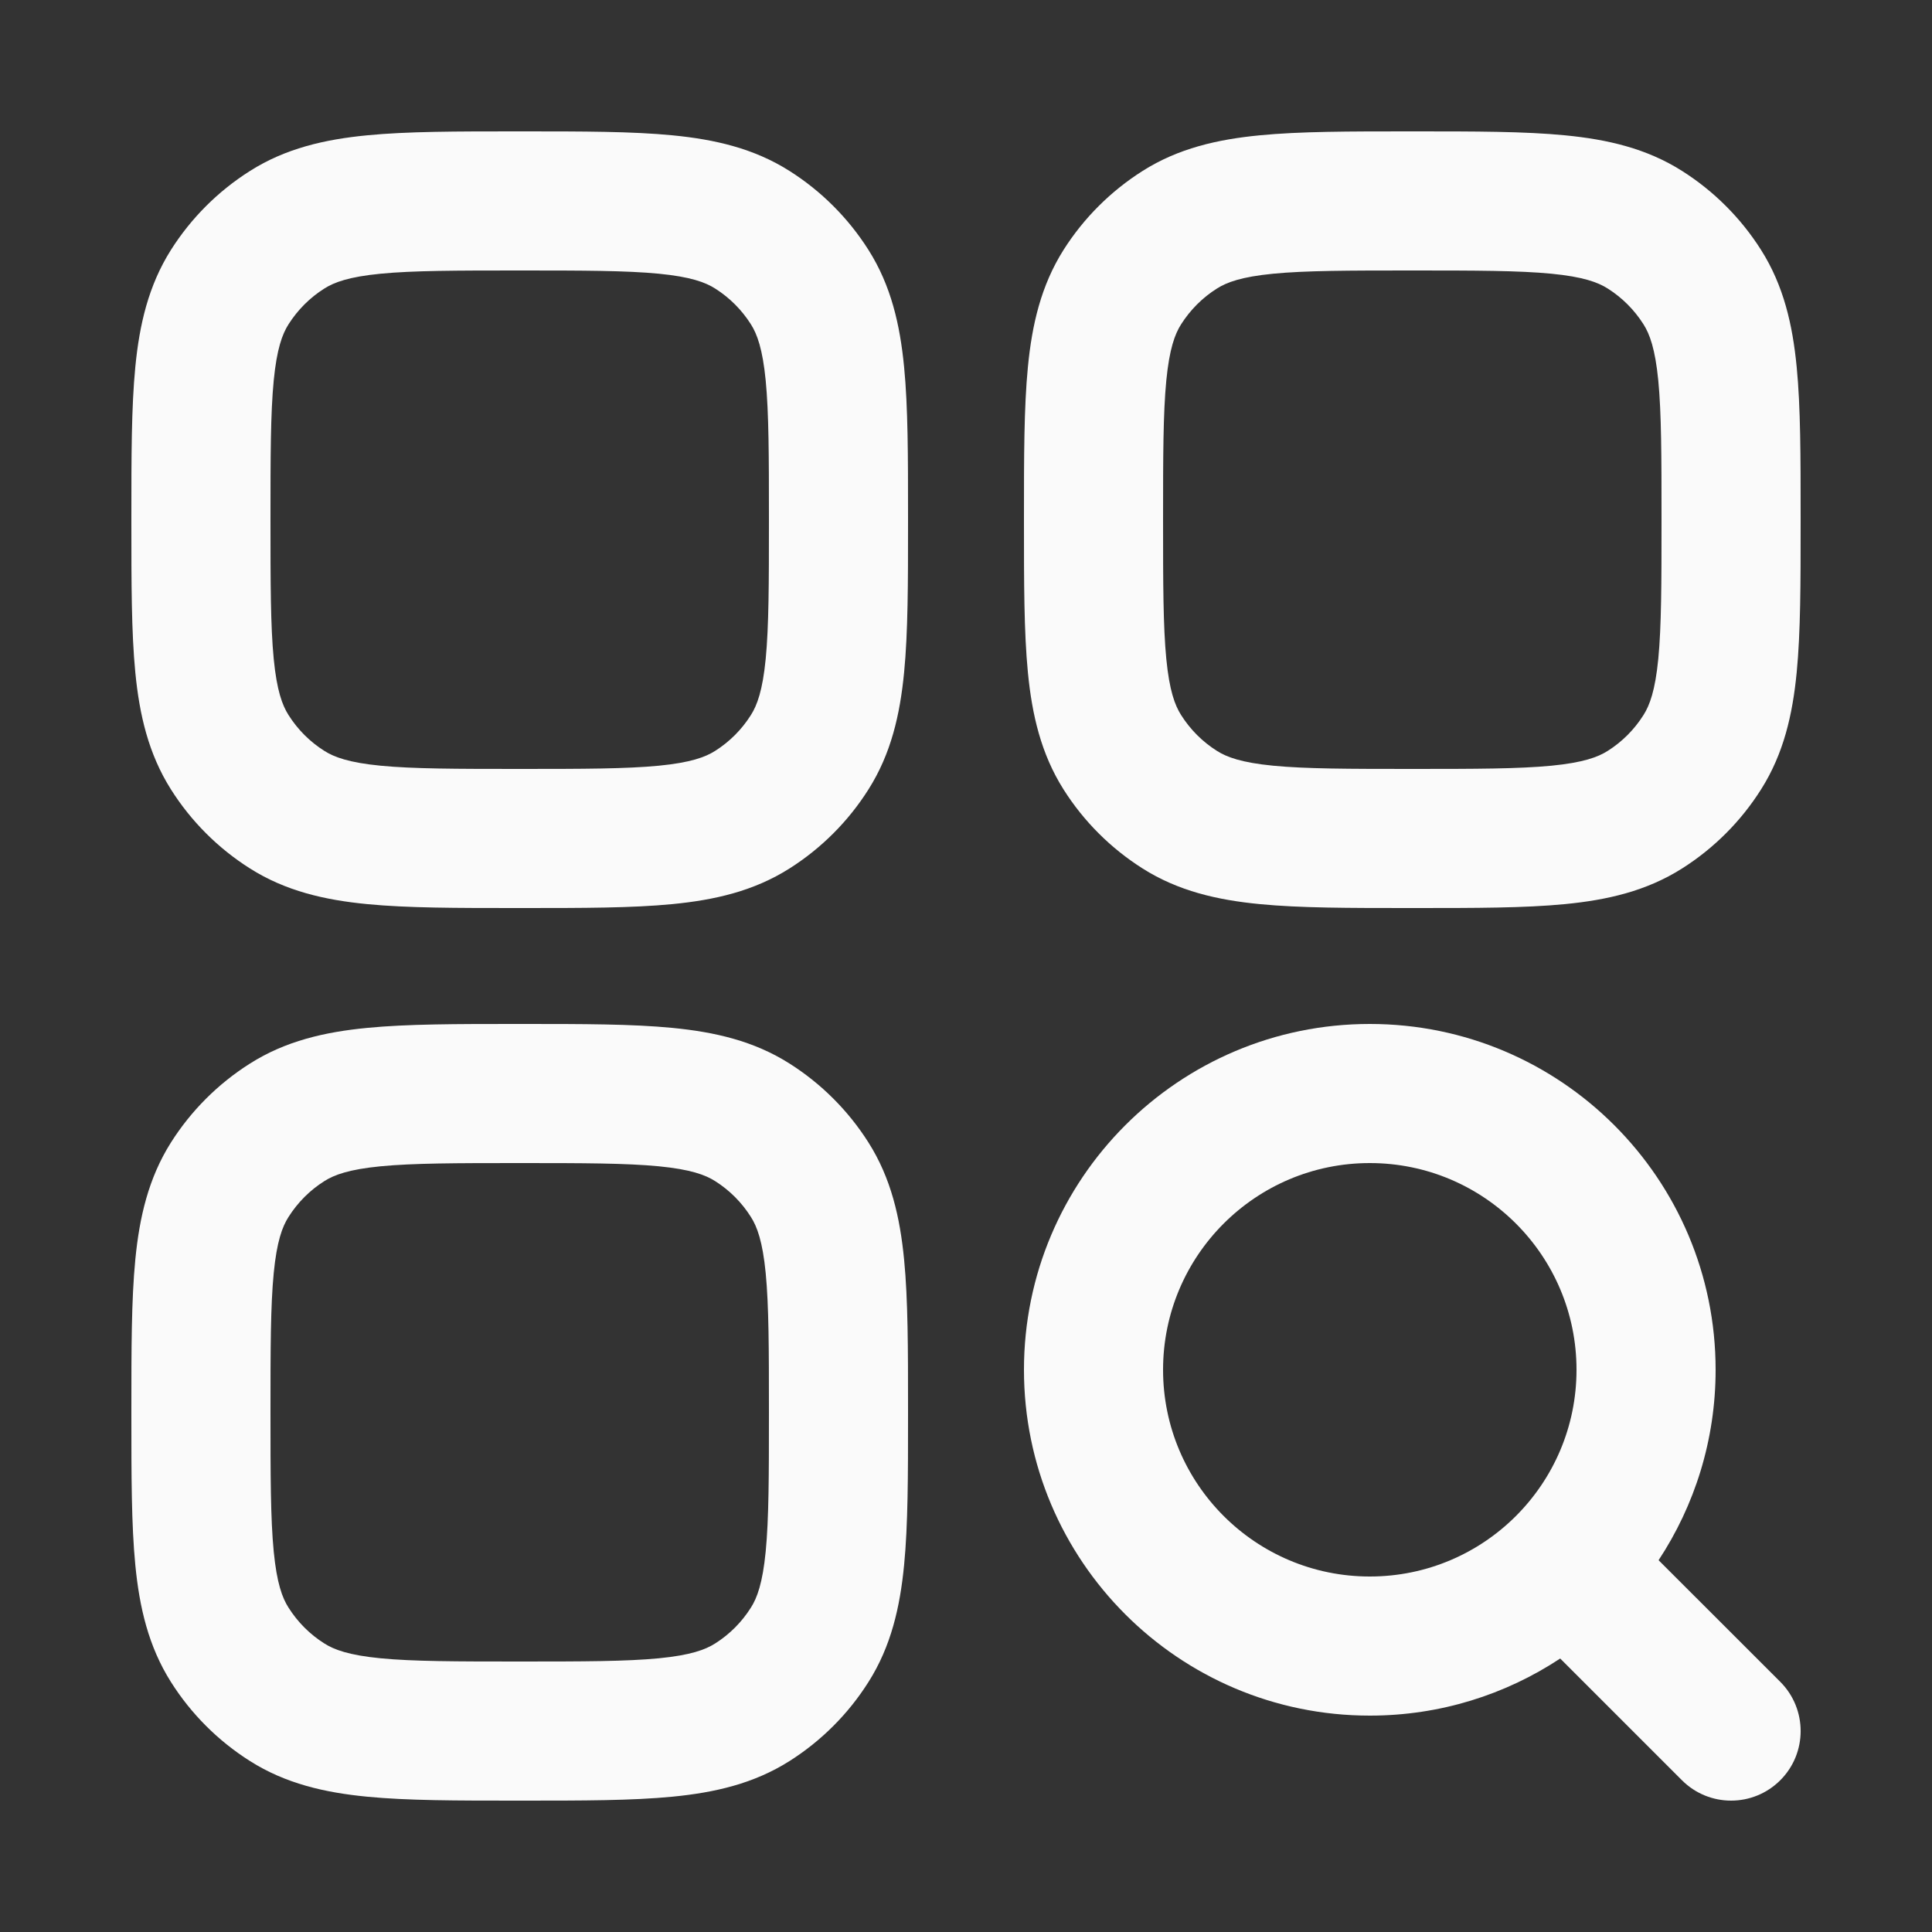 <svg width="25" height="25" viewBox="0 0 25 25" fill="none" xmlns="http://www.w3.org/2000/svg">
<rect x="0" y="0" width="25" height="25" fill="#333333" stroke="none"/>
<path fill-rule="evenodd" clip-rule="evenodd" d="M6.681 1.7H6.769C7.539 1.7 8.181 1.7 8.702 1.751C9.247 1.804 9.754 1.919 10.216 2.212C10.628 2.473 10.977 2.822 11.238 3.234C11.531 3.696 11.646 4.203 11.699 4.748C11.75 5.269 11.75 5.911 11.75 6.681V6.769C11.75 7.538 11.75 8.181 11.699 8.702C11.646 9.246 11.531 9.753 11.238 10.215C10.977 10.628 10.628 10.977 10.216 11.238C9.754 11.531 9.247 11.646 8.702 11.699C8.181 11.75 7.539 11.75 6.769 11.75H6.681C5.912 11.75 5.269 11.75 4.749 11.699C4.204 11.646 3.697 11.531 3.235 11.238C2.822 10.977 2.473 10.628 2.212 10.215C1.92 9.753 1.804 9.246 1.751 8.702C1.7 8.181 1.7 7.538 1.7 6.769V6.681C1.7 5.911 1.7 5.269 1.751 4.748C1.804 4.203 1.92 3.696 2.212 3.234C2.473 2.822 2.822 2.473 3.235 2.212C3.697 1.919 4.204 1.804 4.749 1.751C5.269 1.7 5.912 1.7 6.681 1.7ZM4.923 3.542C4.514 3.582 4.324 3.653 4.198 3.733C4.01 3.851 3.852 4.01 3.733 4.197C3.653 4.323 3.582 4.514 3.542 4.923C3.501 5.346 3.5 5.9 3.5 6.725C3.5 7.55 3.501 8.104 3.542 8.527C3.582 8.936 3.653 9.126 3.733 9.252C3.852 9.44 4.01 9.599 4.198 9.717C4.324 9.797 4.514 9.868 4.923 9.908C5.347 9.949 5.9 9.95 6.725 9.95C7.55 9.95 8.104 9.949 8.527 9.908C8.936 9.868 9.127 9.797 9.253 9.717C9.44 9.599 9.599 9.44 9.717 9.252C9.797 9.126 9.868 8.936 9.908 8.527C9.949 8.104 9.95 7.55 9.95 6.725C9.95 5.9 9.949 5.346 9.908 4.923C9.868 4.514 9.797 4.323 9.717 4.197C9.599 4.01 9.44 3.851 9.253 3.733C9.127 3.653 8.936 3.582 8.527 3.542C8.104 3.501 7.55 3.5 6.725 3.5C5.9 3.5 5.347 3.501 4.923 3.542Z" fill="#FAFAFA"/>
<path fill-rule="evenodd" clip-rule="evenodd" d="M6.681 13.25H6.769C7.539 13.25 8.181 13.25 8.702 13.301C9.247 13.354 9.754 13.469 10.216 13.762C10.628 14.023 10.977 14.372 11.238 14.784C11.531 15.246 11.646 15.754 11.699 16.298C11.75 16.819 11.75 17.461 11.75 18.231V18.319C11.75 19.088 11.75 19.731 11.699 20.252C11.646 20.796 11.531 21.303 11.238 21.765C10.977 22.178 10.628 22.527 10.216 22.788C9.754 23.081 9.247 23.196 8.702 23.249C8.181 23.3 7.539 23.3 6.769 23.3H6.681C5.912 23.3 5.269 23.3 4.749 23.249C4.204 23.196 3.697 23.081 3.235 22.788C2.822 22.527 2.473 22.178 2.212 21.765C1.92 21.303 1.804 20.796 1.751 20.252C1.7 19.731 1.7 19.088 1.7 18.319V18.231C1.7 17.461 1.7 16.819 1.751 16.298C1.804 15.754 1.92 15.246 2.212 14.784C2.473 14.372 2.822 14.023 3.235 13.762C3.697 13.469 4.204 13.354 4.749 13.301C5.269 13.25 5.912 13.25 6.681 13.25ZM4.923 15.092C4.514 15.132 4.324 15.203 4.198 15.283C4.01 15.401 3.852 15.56 3.733 15.748C3.653 15.873 3.582 16.064 3.542 16.473C3.501 16.896 3.5 17.45 3.5 18.275C3.5 19.1 3.501 19.654 3.542 20.077C3.582 20.486 3.653 20.677 3.733 20.802C3.852 20.99 4.01 21.149 4.198 21.267C4.324 21.347 4.514 21.418 4.923 21.458C5.347 21.499 5.9 21.5 6.725 21.5C7.55 21.5 8.104 21.499 8.527 21.458C8.936 21.418 9.127 21.347 9.253 21.267C9.44 21.149 9.599 20.99 9.717 20.802C9.797 20.677 9.868 20.486 9.908 20.077C9.949 19.654 9.95 19.1 9.95 18.275C9.95 17.45 9.949 16.896 9.908 16.473C9.868 16.064 9.797 15.873 9.717 15.748C9.599 15.56 9.44 15.401 9.253 15.283C9.127 15.203 8.936 15.132 8.527 15.092C8.104 15.051 7.55 15.05 6.725 15.05C5.9 15.05 5.347 15.051 4.923 15.092Z" fill="#FAFAFA"/>
<path fill-rule="evenodd" clip-rule="evenodd" d="M18.231 1.7H18.319C19.089 1.7 19.731 1.7 20.252 1.751C20.797 1.804 21.304 1.919 21.766 2.212C22.178 2.473 22.527 2.822 22.788 3.234C23.081 3.696 23.196 4.203 23.249 4.748C23.3 5.269 23.3 5.911 23.3 6.681V6.769C23.3 7.538 23.3 8.181 23.249 8.702C23.196 9.246 23.081 9.753 22.788 10.215C22.527 10.628 22.178 10.977 21.766 11.238C21.304 11.531 20.797 11.646 20.252 11.699C19.731 11.75 19.089 11.75 18.319 11.75H18.231C17.462 11.75 16.82 11.75 16.299 11.699C15.754 11.646 15.247 11.531 14.785 11.238C14.373 10.977 14.023 10.628 13.762 10.215C13.47 9.753 13.354 9.246 13.301 8.702C13.25 8.181 13.25 7.538 13.25 6.769V6.681C13.25 5.911 13.25 5.269 13.301 4.748C13.354 4.203 13.47 3.696 13.762 3.234C14.023 2.822 14.373 2.473 14.785 2.212C15.247 1.919 15.754 1.804 16.299 1.751C16.82 1.7 17.462 1.7 18.231 1.7ZM16.473 3.542C16.064 3.582 15.874 3.653 15.748 3.733C15.56 3.851 15.402 4.01 15.283 4.197C15.203 4.323 15.132 4.514 15.092 4.923C15.051 5.346 15.05 5.9 15.05 6.725C15.05 7.55 15.051 8.104 15.092 8.527C15.132 8.936 15.203 9.126 15.283 9.252C15.402 9.44 15.56 9.599 15.748 9.717C15.874 9.797 16.064 9.868 16.473 9.908C16.896 9.949 17.45 9.95 18.275 9.95C19.1 9.95 19.654 9.949 20.077 9.908C20.486 9.868 20.677 9.797 20.803 9.717C20.99 9.599 21.149 9.44 21.267 9.252C21.347 9.126 21.418 8.936 21.458 8.527C21.499 8.104 21.5 7.55 21.5 6.725C21.5 5.9 21.499 5.346 21.458 4.923C21.418 4.514 21.347 4.323 21.267 4.197C21.149 4.01 20.99 3.851 20.803 3.733C20.677 3.653 20.486 3.582 20.077 3.542C19.654 3.501 19.1 3.5 18.275 3.5C17.45 3.5 16.896 3.501 16.473 3.542Z" fill="#FAFAFA"/>
<path fill-rule="evenodd" clip-rule="evenodd" d="M17.725 13.25C15.254 13.25 13.25 15.254 13.25 17.725C13.25 20.196 15.254 22.2 17.725 22.2C18.636 22.2 19.482 21.928 20.189 21.461L21.764 23.036C22.115 23.388 22.685 23.388 23.037 23.036C23.388 22.685 23.388 22.115 23.037 21.763L21.462 20.189C21.928 19.482 22.2 18.635 22.2 17.725C22.2 15.254 20.197 13.25 17.725 13.25ZM15.05 17.725C15.05 16.248 16.248 15.05 17.725 15.05C19.203 15.05 20.4 16.248 20.4 17.725C20.4 19.202 19.203 20.4 17.725 20.4C16.248 20.4 15.05 19.202 15.05 17.725Z" fill="#FAFAFA"/>
</svg>
